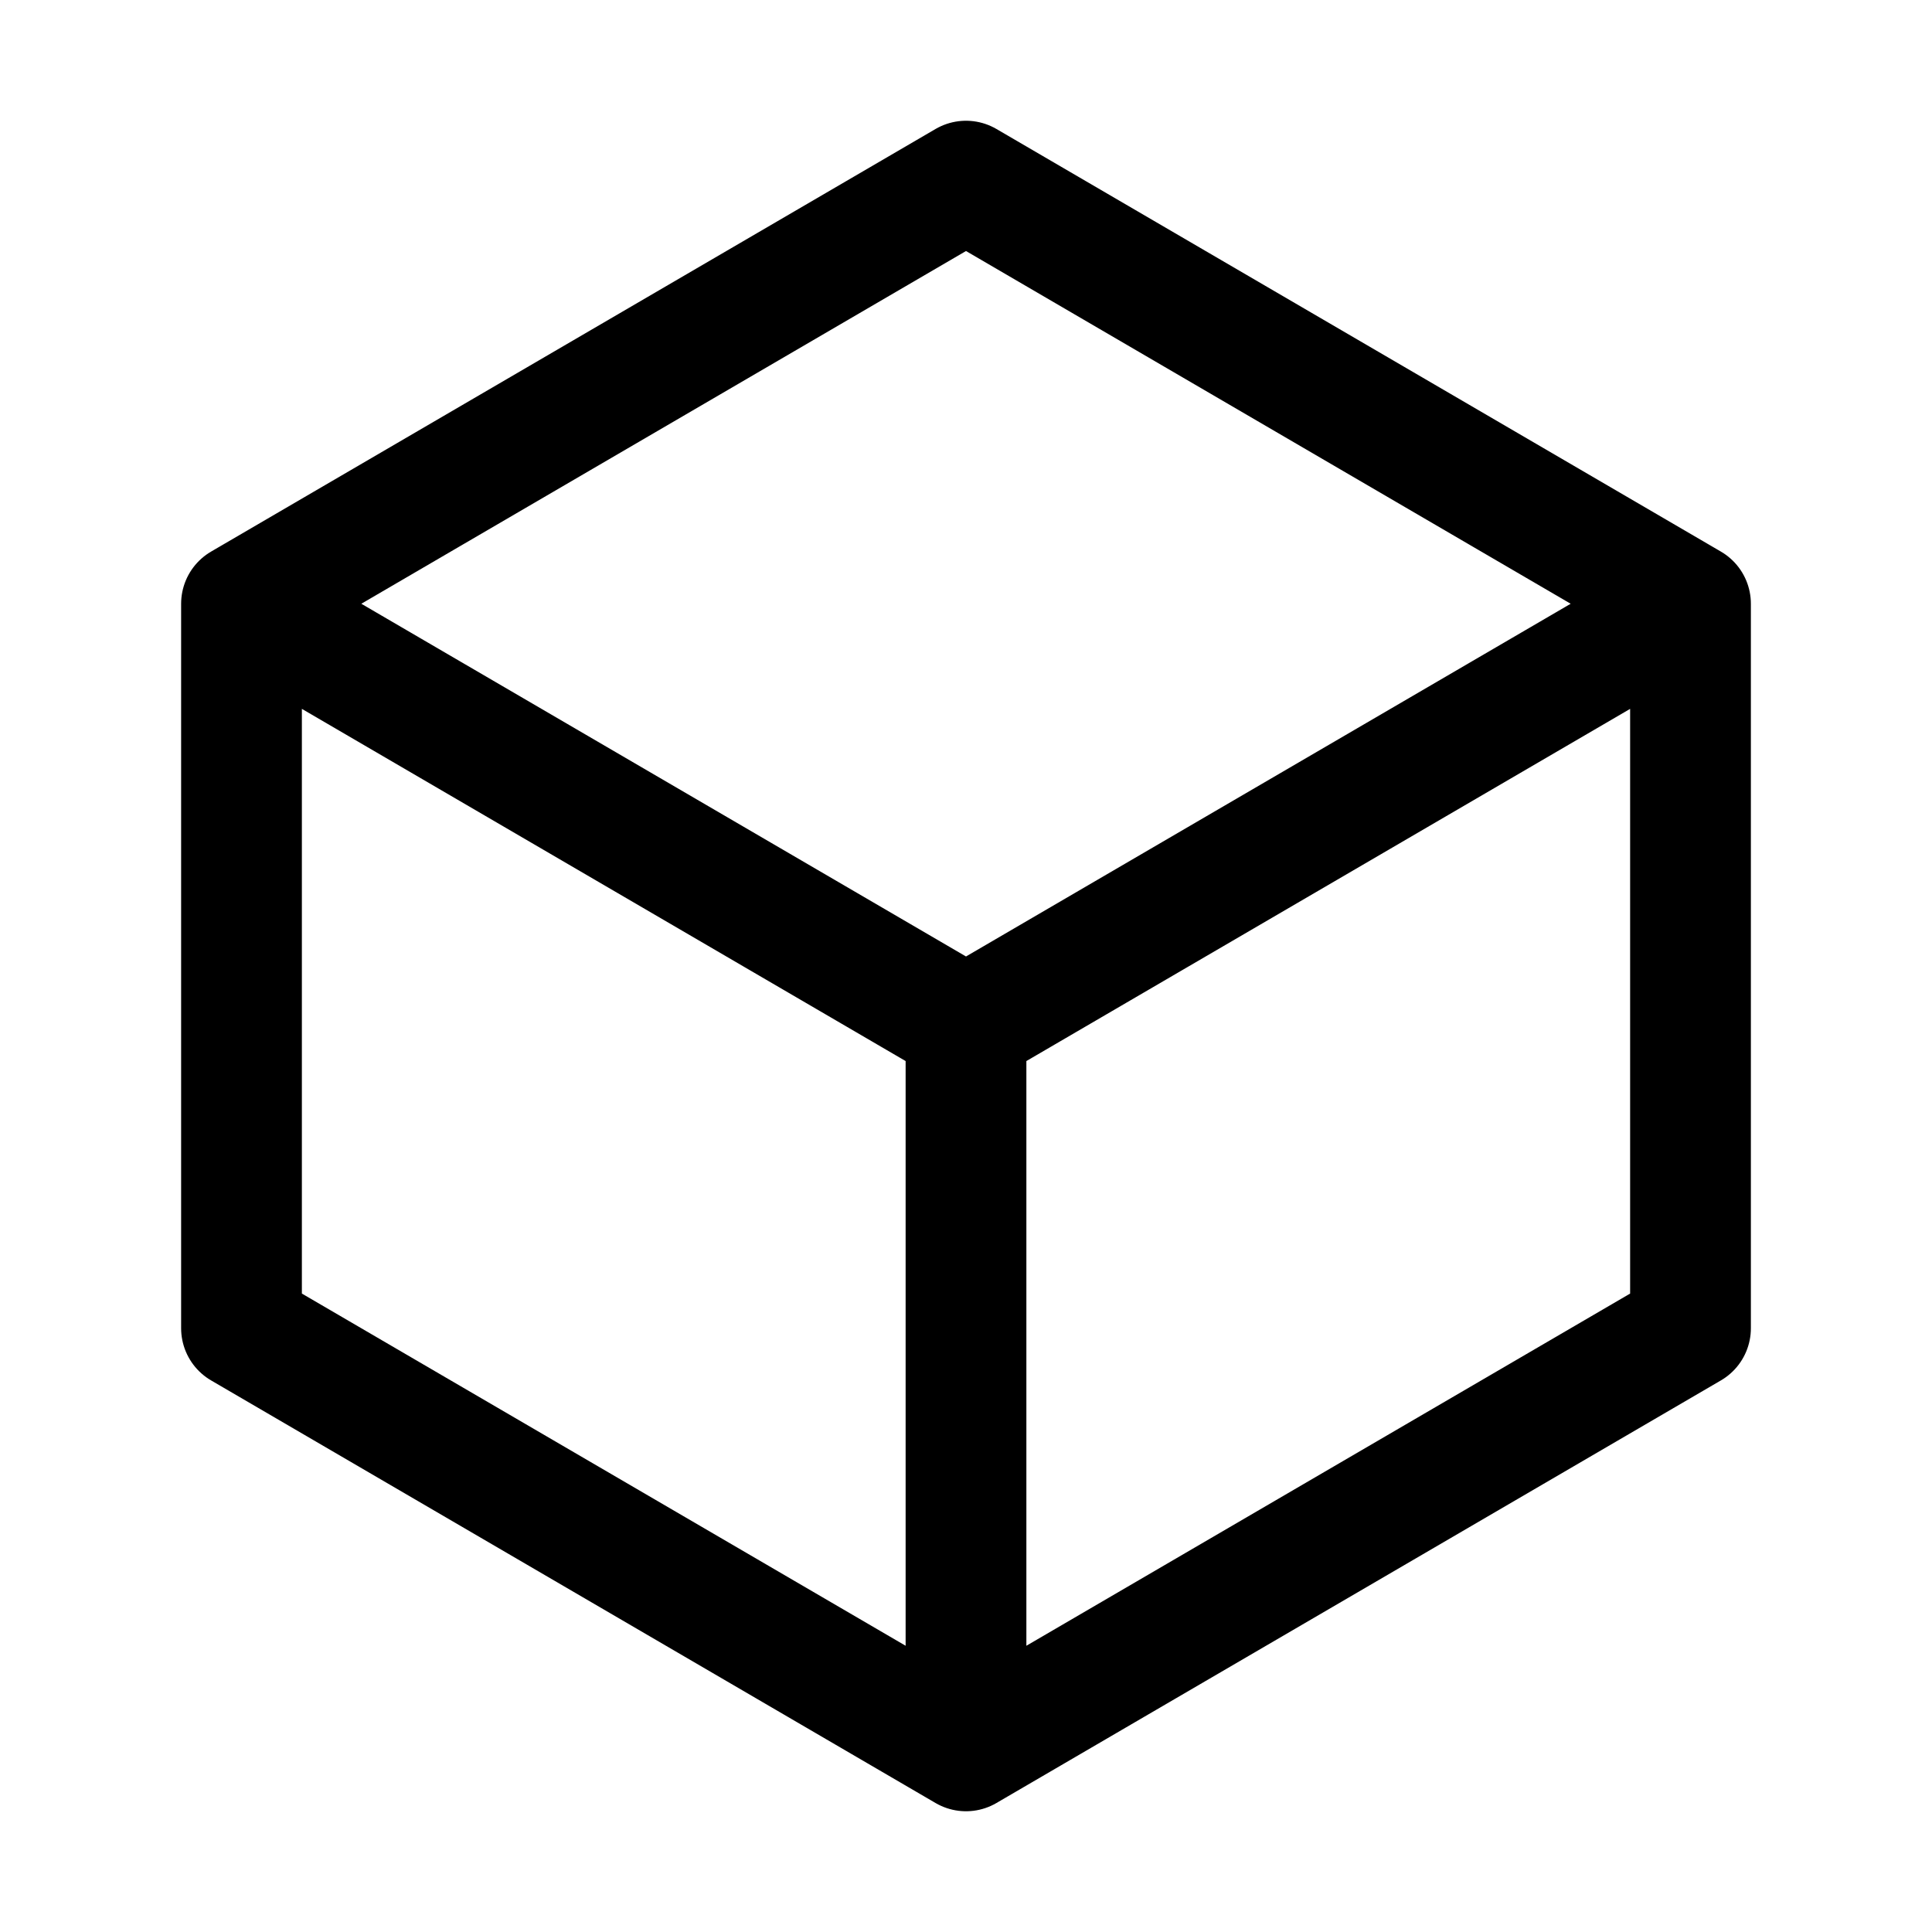 <svg xmlns="http://www.w3.org/2000/svg" fill="none" viewBox="0 0 48 48" height="48" width="48">
<path stroke-linejoin="round" stroke-linecap="round" stroke-width="3" stroke="black" d="M42 15L24 4.5L6 15M42 15L24 25.5M42 15V33L24 43.5M6 15L24 25.5M6 15V33L24 43.5M24 25.5V43.5"></path>
</svg>
